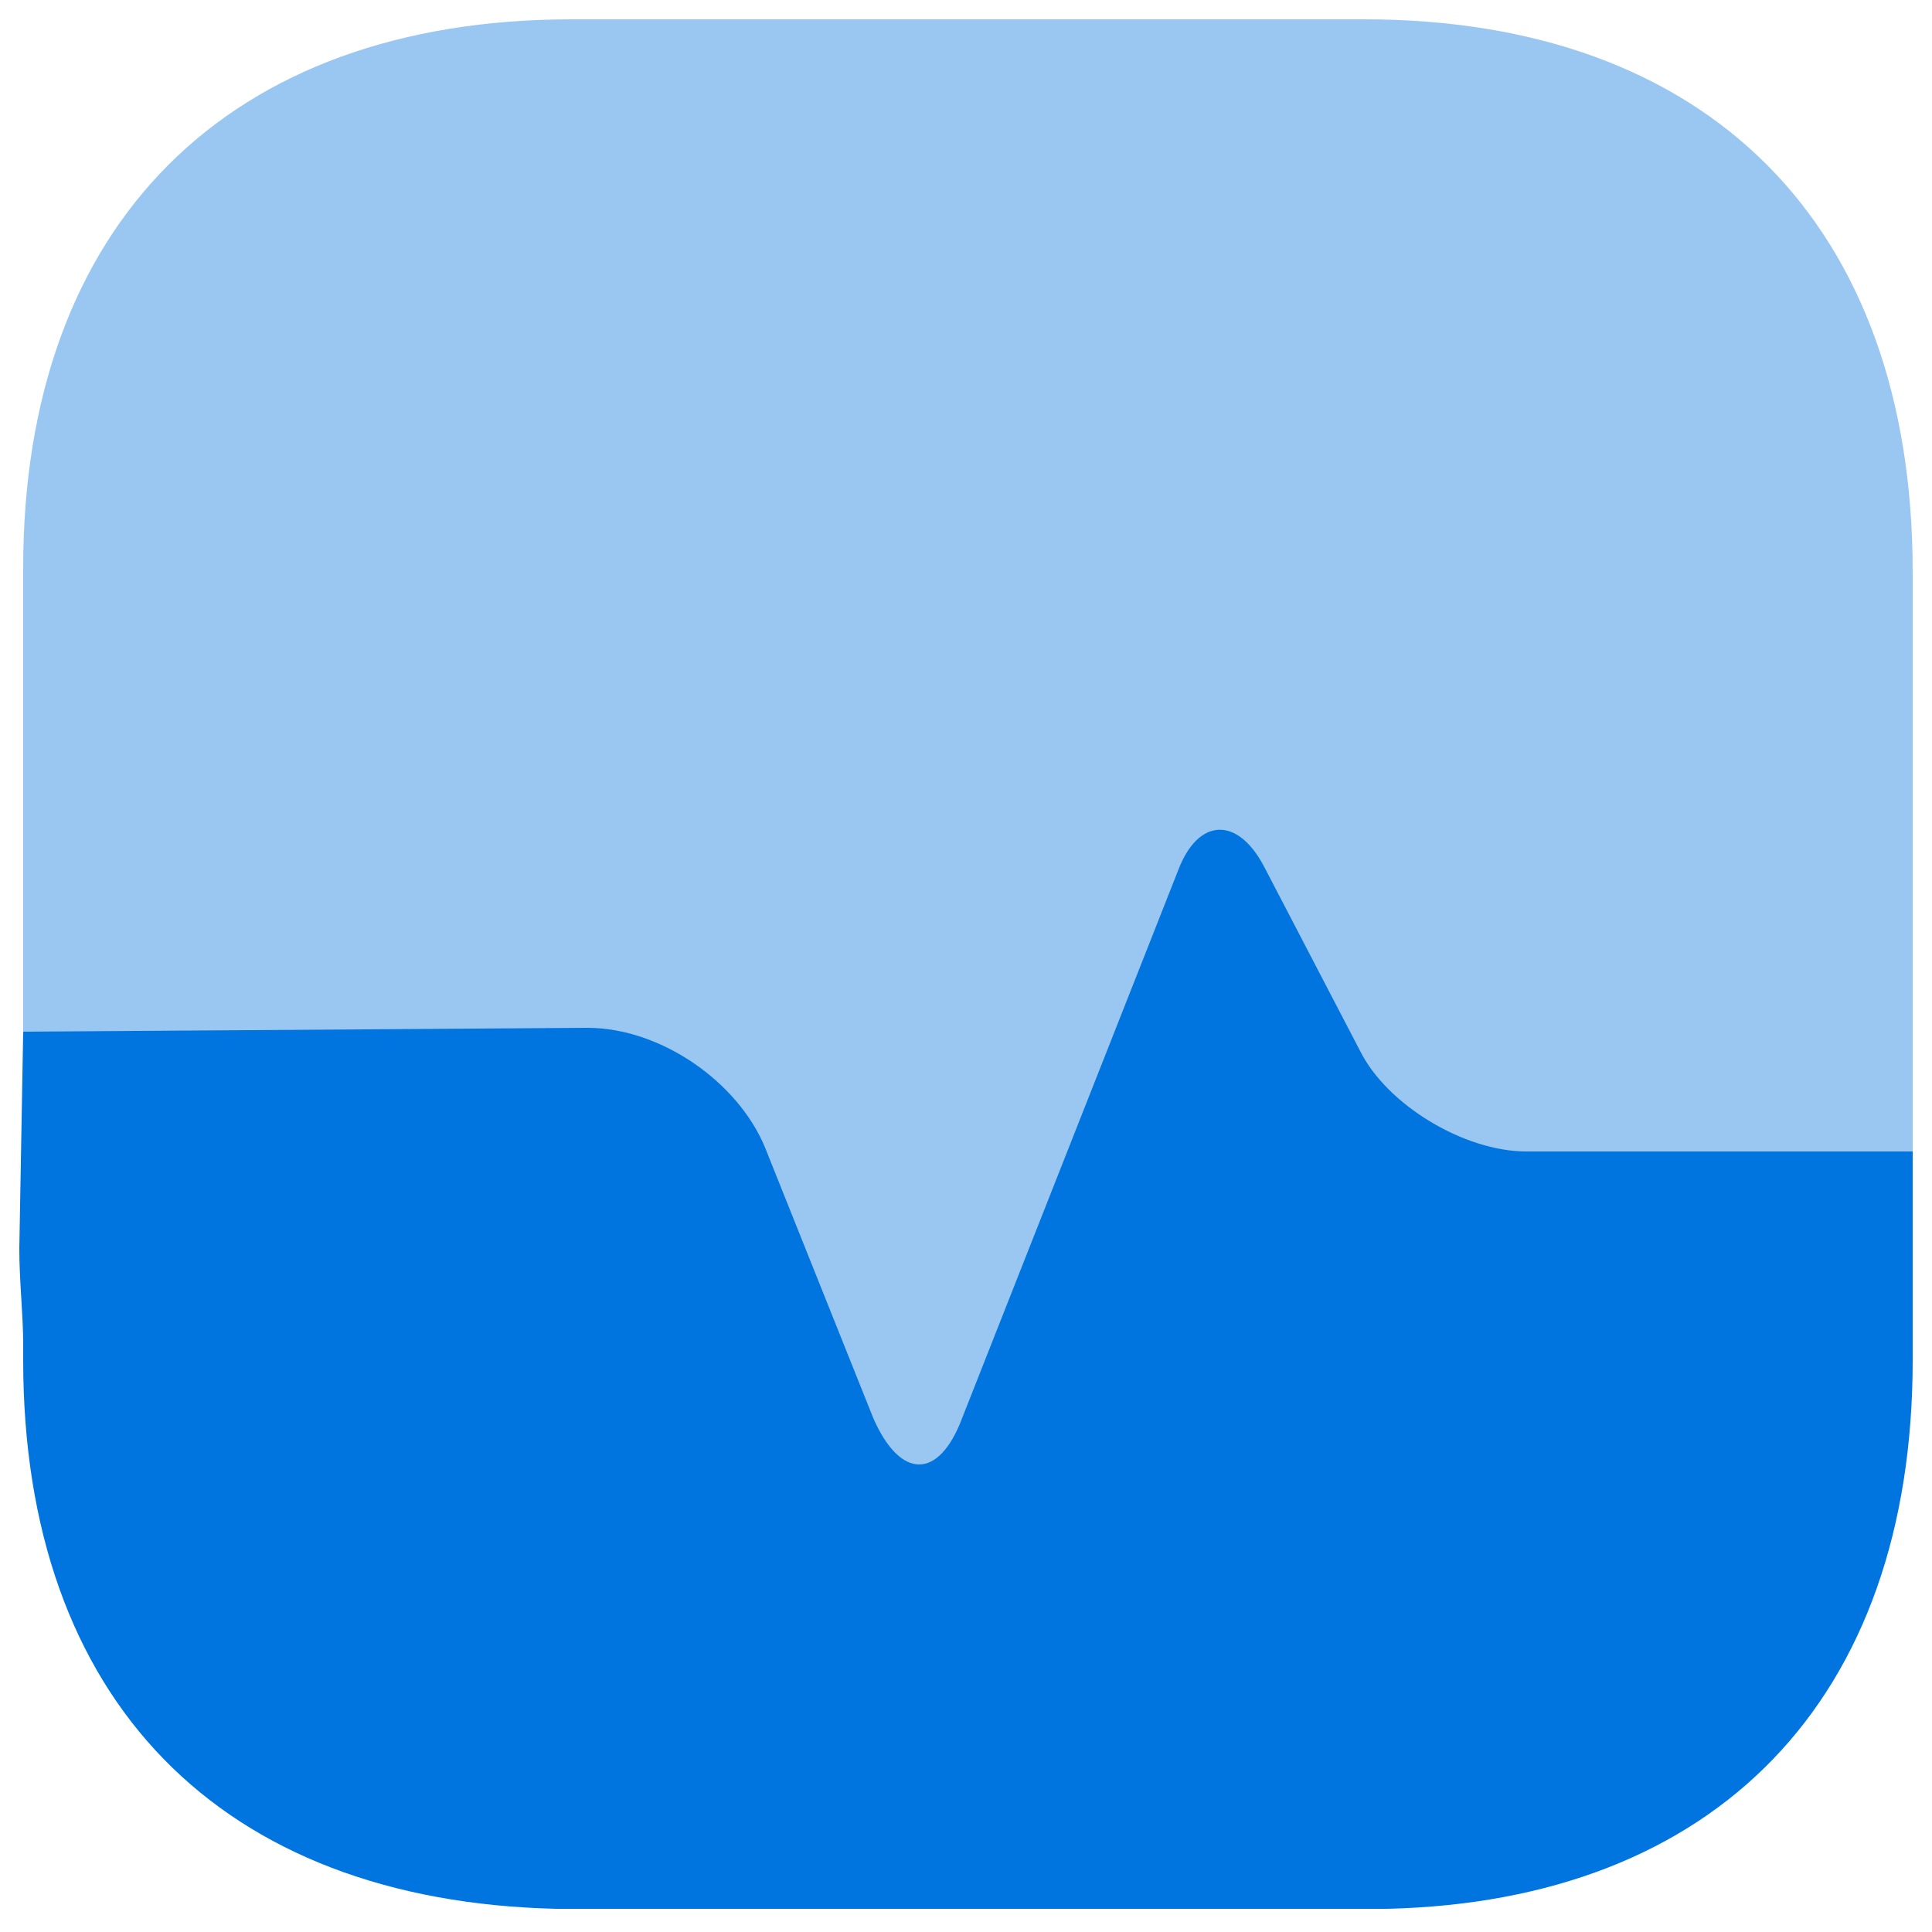 <?xml version="1.0" encoding="UTF-8"?>
<svg xmlns="http://www.w3.org/2000/svg" width="38" height="38" viewBox="0 0 38 38" fill="none">
  <g clip-path="url(#clip0_1_378)">
    <path opacity="0.4" d="M37.62 11.248V22.724H30.02C28.804 22.724 27.284 21.812 26.752 20.748L24.852 17.1C24.32 16.112 23.56 16.188 23.18 17.176L18.924 27.968C18.468 29.184 17.708 29.184 17.176 27.968L15.048 22.648C14.516 21.356 12.996 20.292 11.552 20.292H0.456V11.172C0.456 4.408 4.484 0.38 11.248 0.38H26.828C33.592 0.38 37.62 4.408 37.62 11.248Z" fill="#0074DF"></path>
    <path d="M37.62 26.752V22.648H30.02C28.804 22.648 27.284 21.736 26.752 20.672L24.852 17.024C24.32 16.036 23.56 16.112 23.18 17.1L18.924 27.892C18.468 29.108 17.708 29.108 17.176 27.892L15.048 22.572C14.516 21.28 12.996 20.216 11.552 20.216L0.456 20.292V26.752C0.456 33.44 4.332 37.392 10.944 37.544C11.172 37.544 11.4 37.544 11.552 37.544H26.448C26.752 37.544 26.98 37.544 27.284 37.544C33.744 37.392 37.62 33.44 37.62 26.752Z" fill="#0074DF"></path>
    <path d="M0.456 20.292V26.448C0.456 25.84 0.38 25.232 0.38 24.548L0.456 20.292Z" fill="#0074DF"></path>
  </g>
  <defs>
    <clipPath id="clip0_1_378">
      <rect width="38" height="38" fill="white"></rect>
    </clipPath>
  </defs>
</svg>
